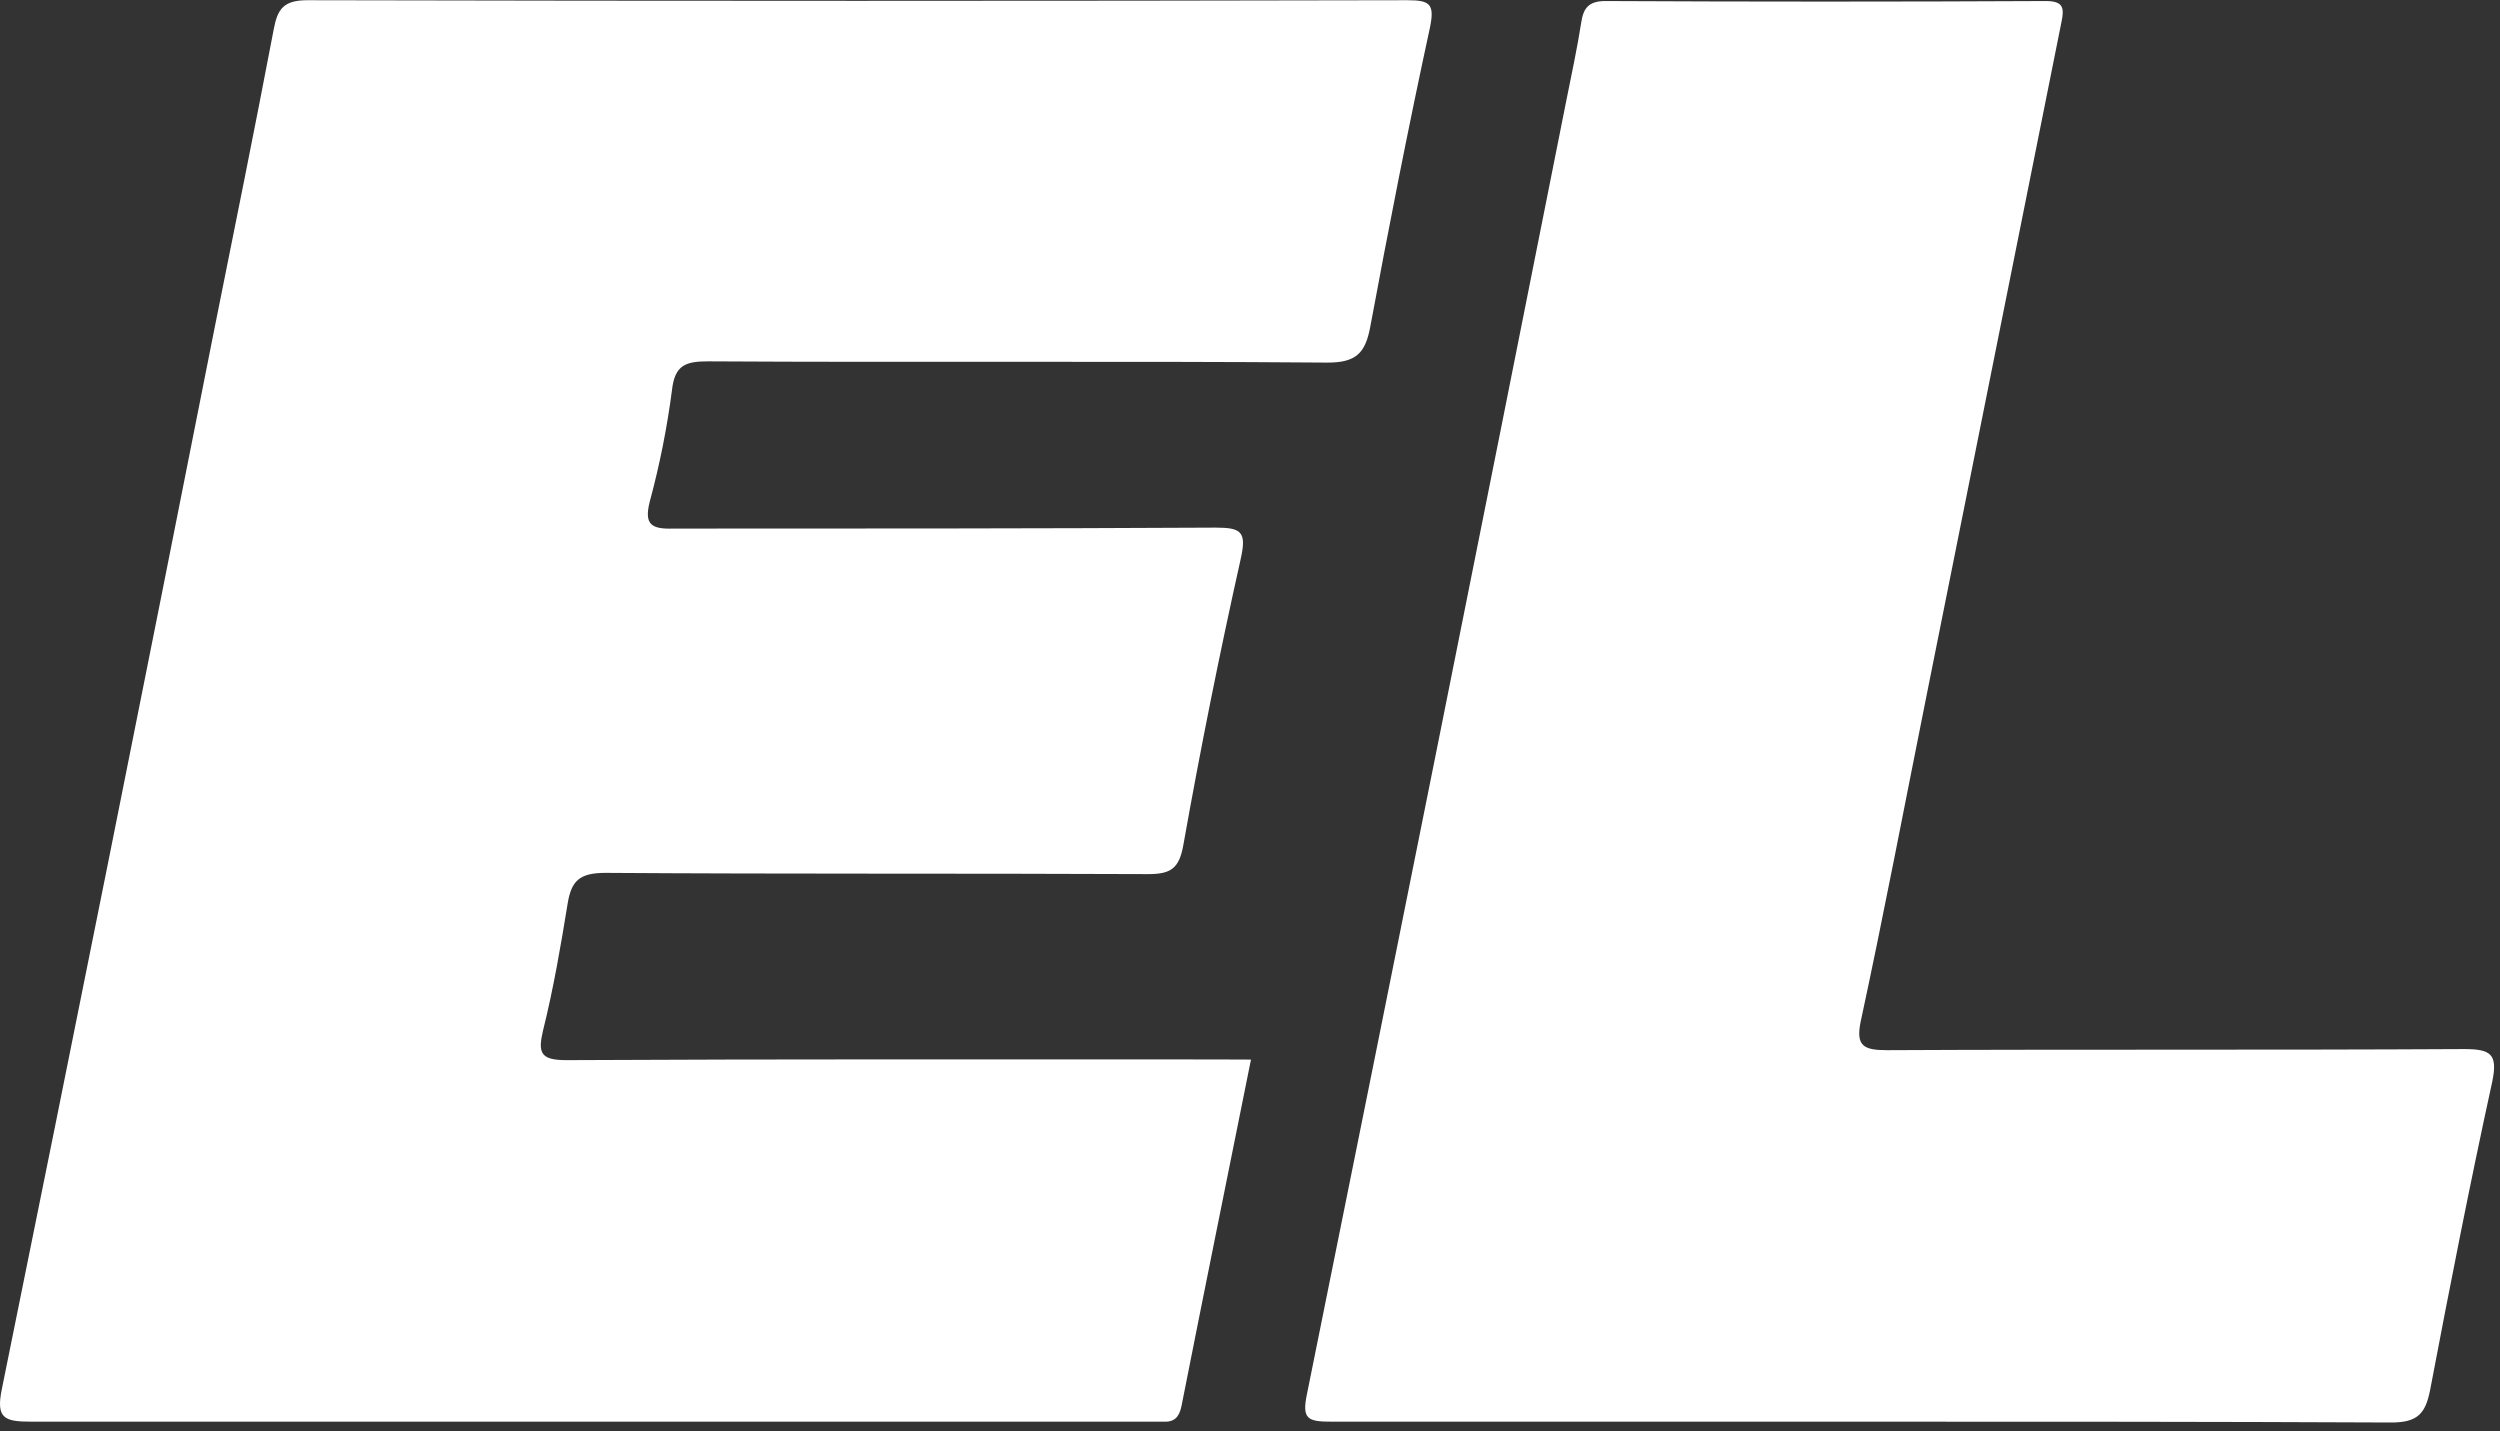 <?xml version="1.0" encoding="UTF-8"?> <svg xmlns="http://www.w3.org/2000/svg" width="276" height="158" viewBox="0 0 276 158" fill="none"><rect x="0" y="0" width="276" height="158" fill="#333333" stroke="none"/> <path d="M138.108 116.978C135.51 129.906 132.943 142.545 130.439 155.215C130.188 156.435 129.672 157.029 128.373 156.953C127.669 156.953 126.98 156.953 126.276 156.953C85.332 156.953 44.389 156.953 3.445 156.953C0.425 156.953 -0.452 156.557 0.206 153.34C8.136 114.32 15.961 75.29 23.682 36.249C25.889 25.241 28.127 14.234 30.224 3.211C30.647 0.954 31.336 0.024 33.95 0.024C74.423 0.116 114.897 0.116 155.371 0.024C157.891 0.024 158.407 0.451 157.86 3.074C155.481 14.051 153.321 25.074 151.271 36.112C150.723 38.993 149.705 40.061 146.45 40.03C123.709 39.847 100.952 40.03 78.211 39.893C75.722 39.893 74.502 40.274 74.189 43.049C73.649 47.209 72.828 51.329 71.731 55.383C71.09 57.929 71.919 58.432 74.361 58.356C94.316 58.356 114.256 58.356 134.195 58.249C137.012 58.249 137.638 58.692 136.997 61.604C134.649 72.103 132.531 82.664 130.642 93.285C130.173 95.907 129.249 96.517 126.667 96.502C106.727 96.41 86.772 96.502 66.833 96.365C63.937 96.365 63.076 97.28 62.669 99.749C61.903 104.46 61.104 109.141 59.946 113.791C59.367 116.246 59.68 117.054 62.575 117.039C86.381 116.917 110.171 116.962 133.96 116.962L138.108 116.978Z" fill="white"></path> <path d="M205.751 156.952C186.156 156.952 166.623 156.952 146.965 156.952C144.367 156.952 143.71 156.663 144.289 153.903C153.909 106.335 163.451 58.747 172.915 11.138C173.494 8.242 174.12 5.36 174.574 2.448C174.809 0.923 175.372 0.115 177.219 0.115C193.413 0.197 209.622 0.197 225.847 0.115C227.756 0.115 227.913 0.832 227.6 2.357C222.623 27.157 217.656 51.952 212.7 76.743C210.29 88.756 208.005 100.786 205.422 112.769C204.859 115.483 205.735 115.94 208.349 115.94C229.572 115.834 250.795 115.94 272.018 115.818C274.976 115.818 275.774 116.352 275.148 119.401C272.675 130.714 270.453 142.057 268.293 153.415C267.776 156.068 266.916 157.074 263.864 157.044C244.44 156.952 225.08 156.952 205.751 156.952Z" fill="white"></path> </svg> 